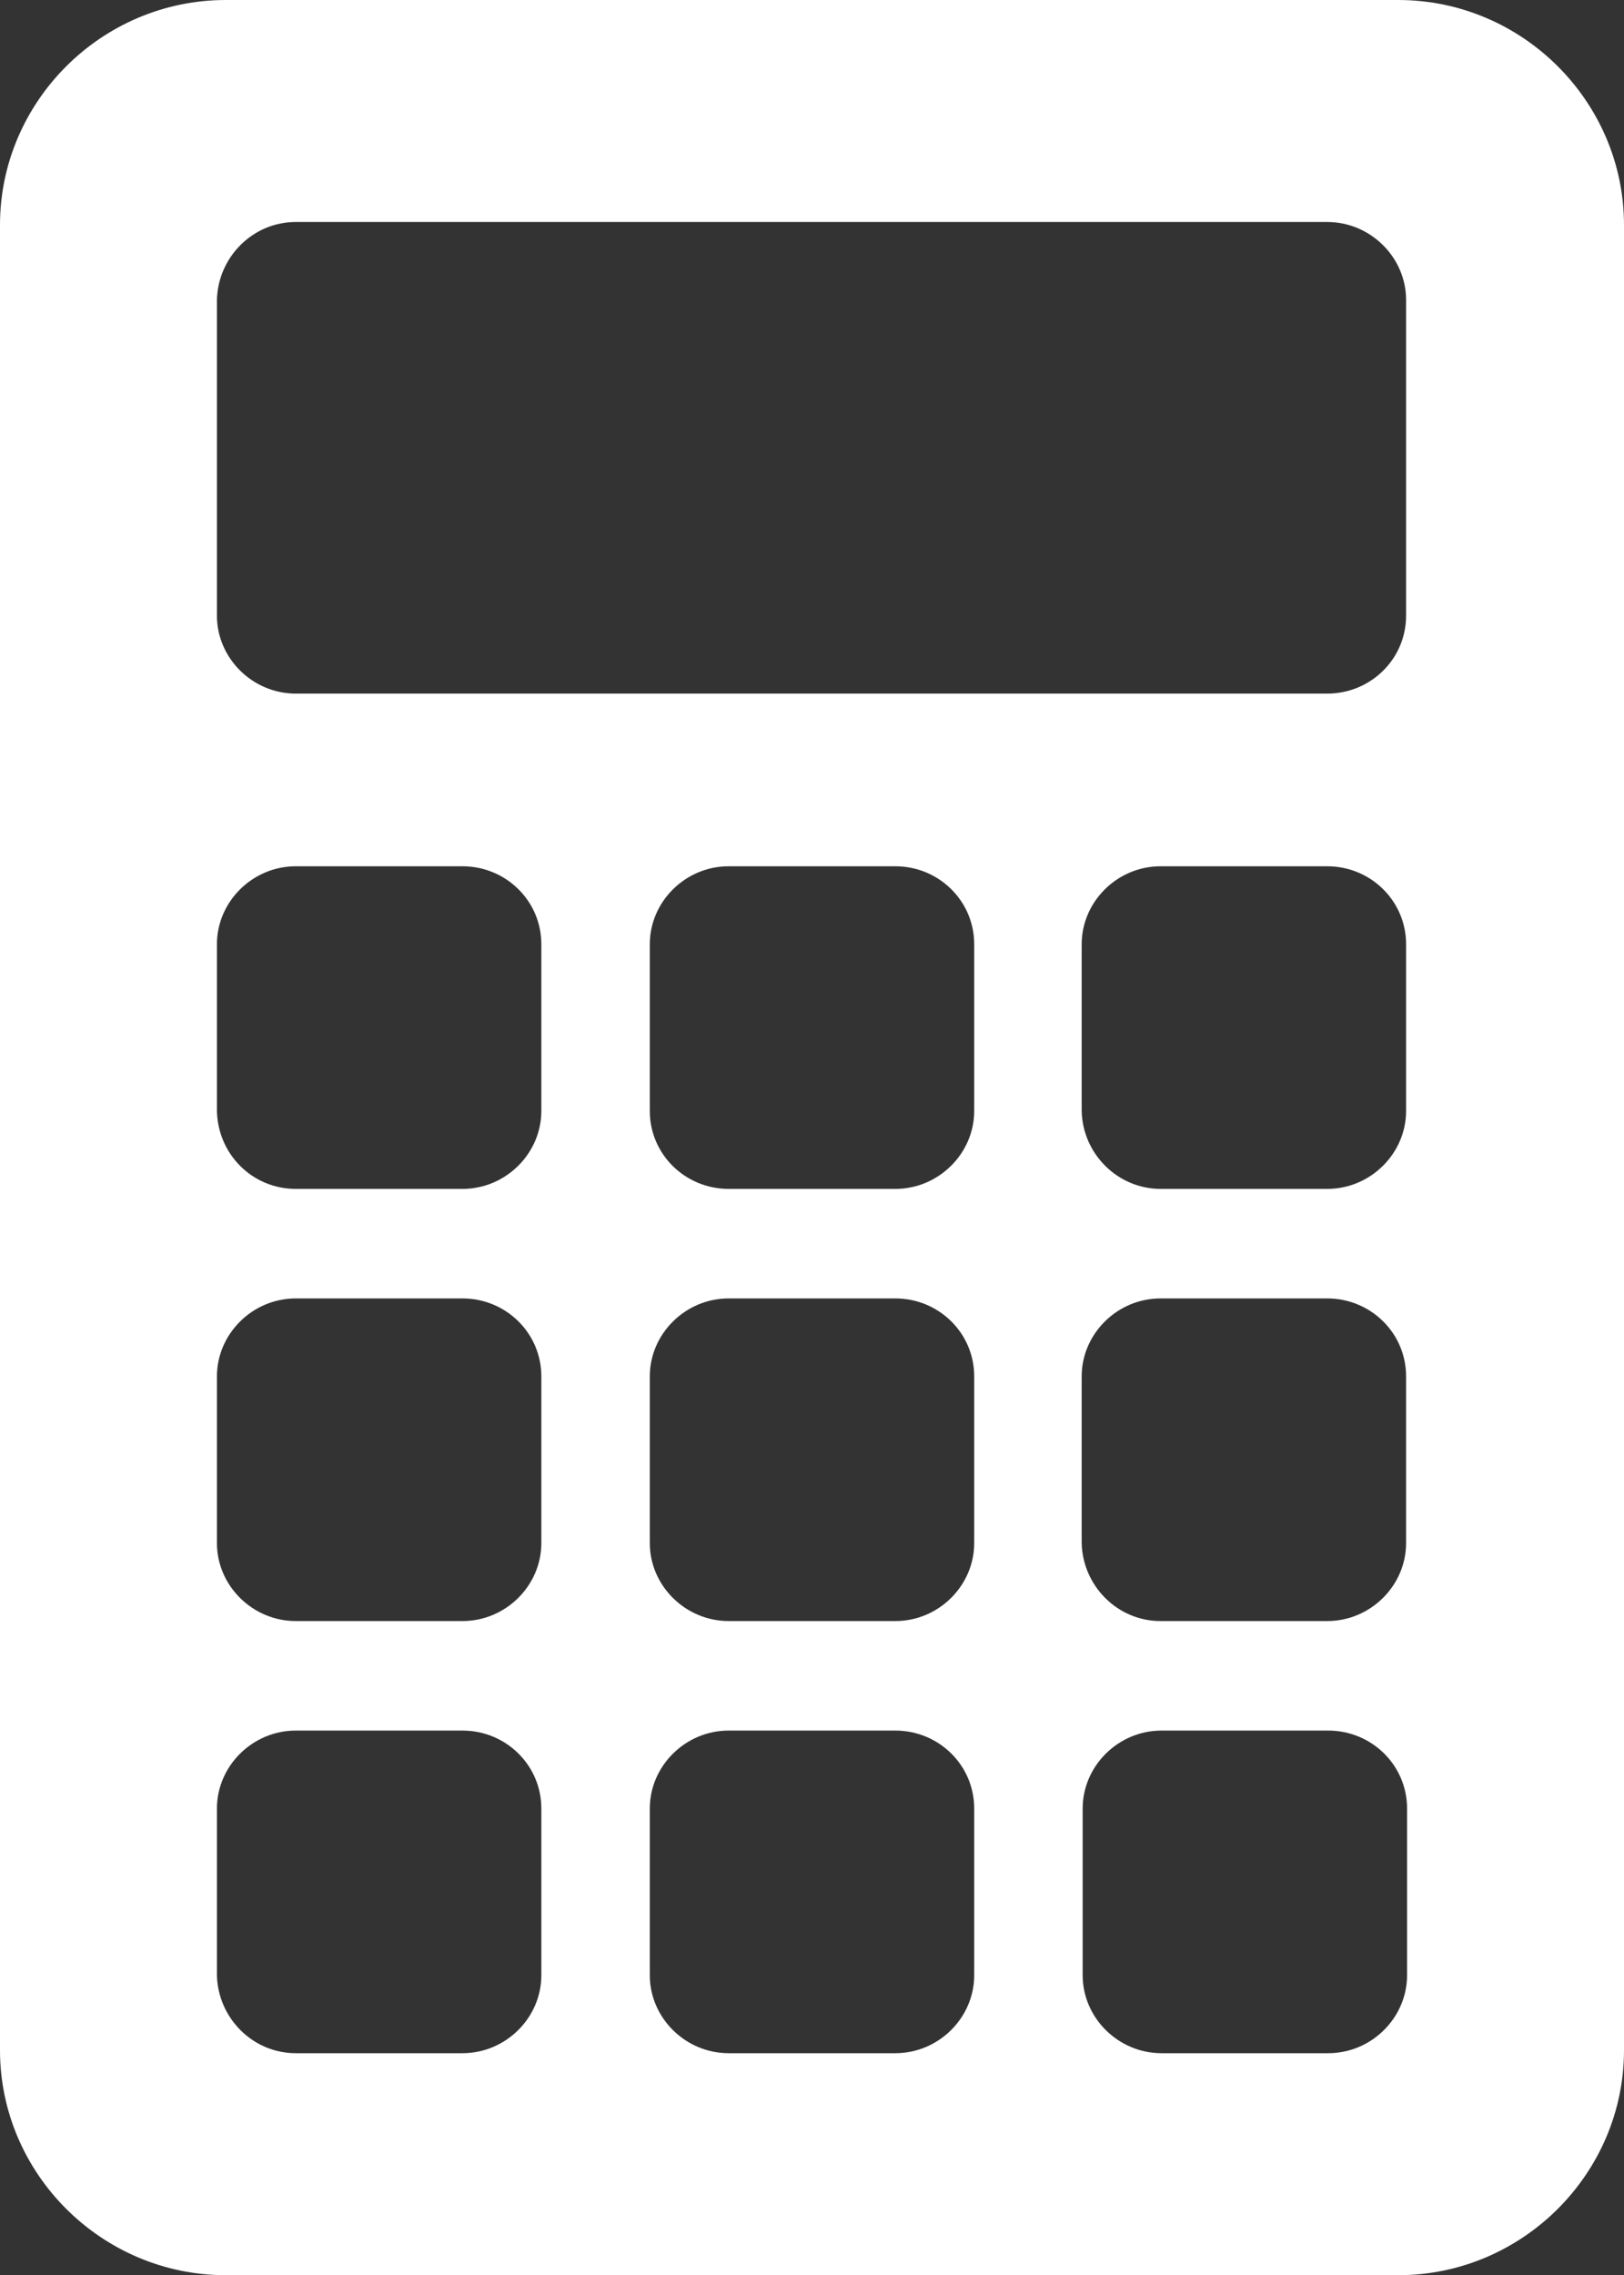 <?xml version="1.0" encoding="utf-8"?>
<!-- Generator: Adobe Illustrator 22.0.1, SVG Export Plug-In . SVG Version: 6.00 Build 0)  -->
<svg version="1.1" id="_x2014_ÎÓÈ_x5F_1" xmlns="http://www.w3.org/2000/svg" xmlns:xlink="http://www.w3.org/1999/xlink"
	 x="0px" y="0px" viewBox="0 0 164.7 230.6" style="enable-background:new 0 0 164.7 230.6;" xml:space="preserve">
<rect x="0" y="0" width="164.7" height="230.6" fill="#333333" stroke="none"/>
<style type="text/css">
	.st0{fill-rule:evenodd;clip-rule:evenodd;fill:#FFFFFF;}
</style>
<path class="st0" d="M22.9,230.6h118.9c12.6,0,22.9-10.3,22.9-22.8v-185c0-12.5-10.3-22.8-22.9-22.8H22.9C10.3,0,0,10.3,0,22.8v185
	C0,220.3,10.3,230.6,22.9,230.6L22.9,230.6z M30,120.5h16.9c4.4,0,8-3.6,8-7.9V95.7c0-4.4-3.6-7.9-8-7.9H30c-4.4,0-8,3.6-8,7.9v16.9
	C22.1,117,25.6,120.5,30,120.5L30,120.5z M73.9,120.5h16.9c4.4,0,8-3.6,8-7.9V95.7c0-4.4-3.6-7.9-8-7.9H73.9c-4.4,0-8,3.6-8,7.9
	v16.9C65.9,117,69.5,120.5,73.9,120.5L73.9,120.5z M30,22.5h104.6c4.4,0,8,3.6,8,7.9v32c0,4.4-3.6,7.9-8,7.9H30c-4.4,0-8-3.6-8-7.9
	v-32C22.1,26.1,25.6,22.5,30,22.5L30,22.5z M73.9,208.1h16.9c4.4,0,8-3.6,8-7.9v-16.9c0-4.4-3.6-7.9-8-7.9H73.9c-4.4,0-8,3.6-8,7.9
	v16.9C65.9,204.5,69.5,208.1,73.9,208.1L73.9,208.1z M117.8,208.1h16.9c4.4,0,8-3.6,8-7.9v-16.9c0-4.4-3.6-7.9-8-7.9h-16.9
	c-4.4,0-8,3.6-8,7.9v16.9C109.8,204.5,113.4,208.1,117.8,208.1L117.8,208.1z M30,208.1h16.9c4.4,0,8-3.6,8-7.9v-16.9
	c0-4.4-3.6-7.9-8-7.9H30c-4.4,0-8,3.6-8,7.9v16.9C22.1,204.5,25.6,208.1,30,208.1L30,208.1z M73.9,164.3h16.9c4.4,0,8-3.6,8-7.9
	v-16.9c0-4.4-3.6-7.9-8-7.9H73.9c-4.4,0-8,3.6-8,7.9v16.9C65.9,160.7,69.5,164.3,73.9,164.3L73.9,164.3z M117.7,164.3h16.9
	c4.4,0,8-3.6,8-7.9v-16.9c0-4.4-3.6-7.9-8-7.9h-16.9c-4.4,0-8,3.6-8,7.9v16.9C109.8,160.7,113.3,164.3,117.7,164.3L117.7,164.3z
	 M30,164.3h16.9c4.4,0,8-3.6,8-7.9v-16.9c0-4.4-3.6-7.9-8-7.9H30c-4.4,0-8,3.6-8,7.9v16.9C22,160.7,25.6,164.3,30,164.3L30,164.3z
	 M117.7,120.5h16.9c4.4,0,8-3.6,8-7.9V95.7c0-4.4-3.6-7.9-8-7.9h-16.9c-4.4,0-8,3.6-8,7.9v16.9C109.8,117,113.4,120.5,117.7,120.5
	L117.7,120.5z"/>
</svg>
